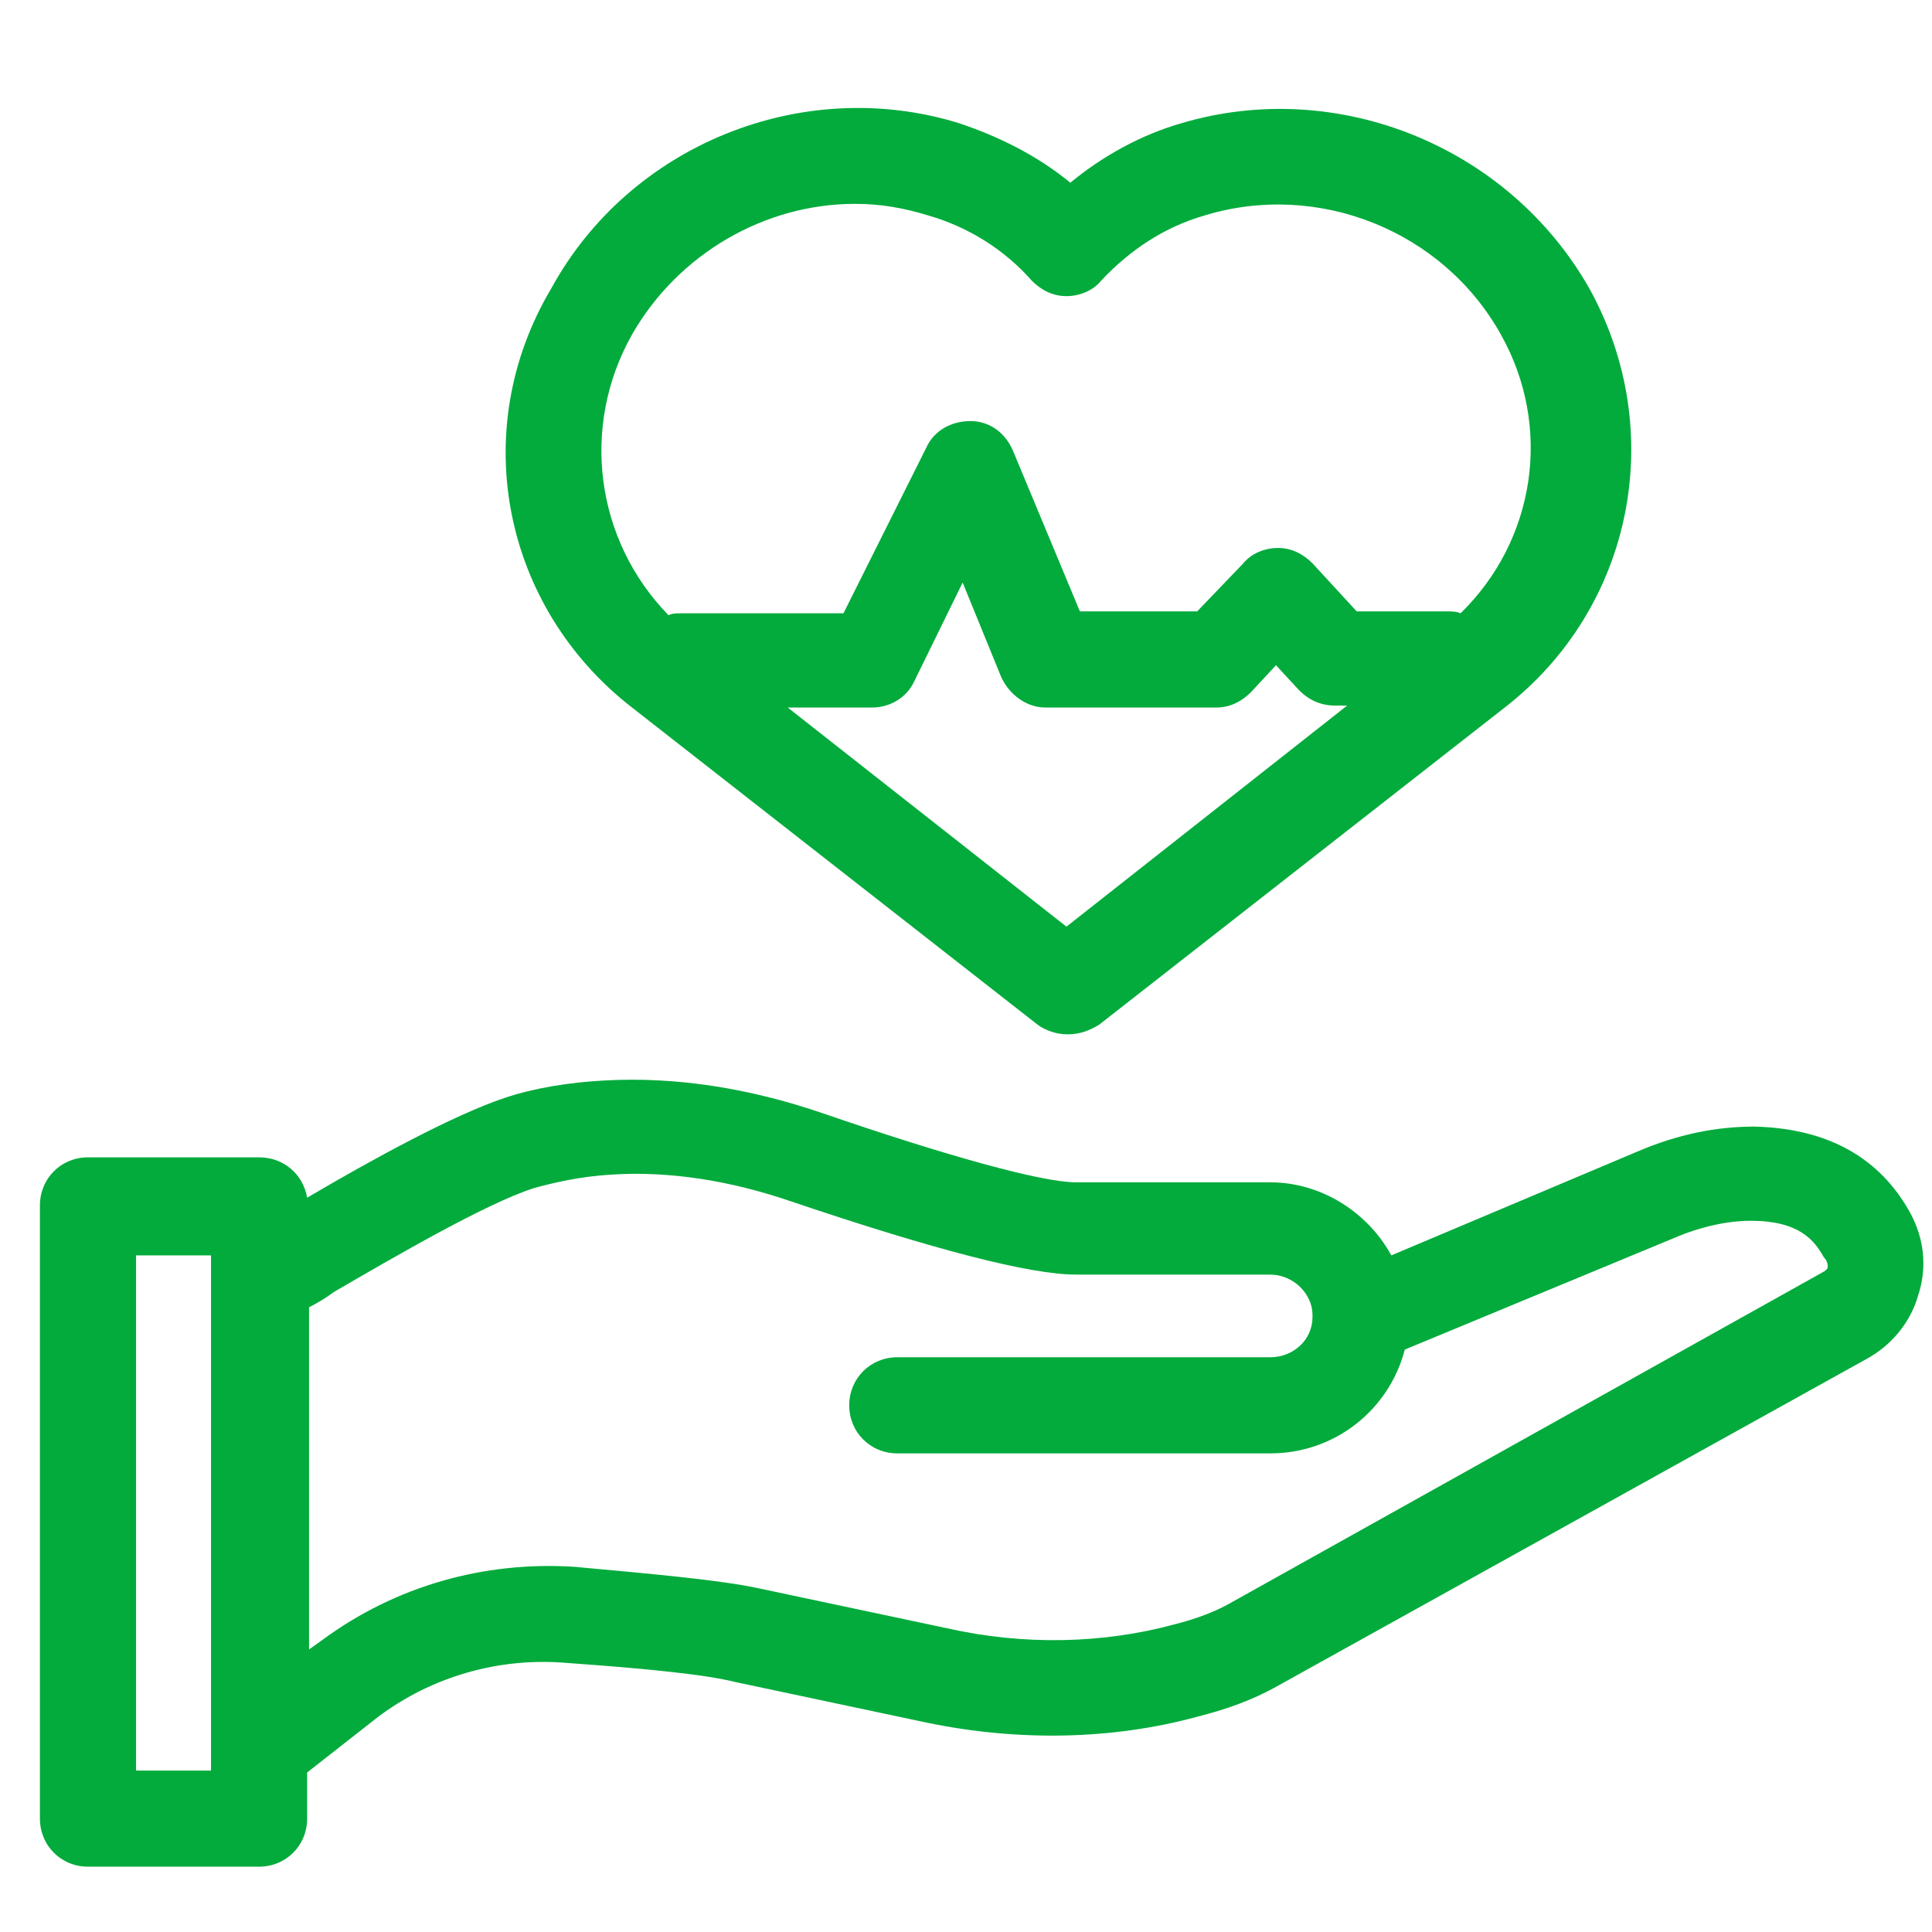<svg xmlns="http://www.w3.org/2000/svg" id="mainLogo" viewBox="105 70 300.00 300.00 " style="">
  <defs />
  <g data-refid="icon" fill="#02ab3c" data-box="91.50 61.31 117.00 109.25 " transform="matrix(1.194 0 0 1.194 78.364 44.343)">
    <svg xmlns="http://www.w3.org/2000/svg" xmlns:xlink="http://www.w3.org/1999/xlink" version="1.1" x="0px" y="0px" viewBox="0 0 120 120" style="enable-background:new 0 0 120 120;" xml:space="preserve" width="100%" height="100%" id="FLDSRC_ICON">
      <g>
        <path d="M108.3,71.7c-1.6-2.9-4.3-4.4-8.1-4.5c-2,0-4,0.4-6.1,1.3l-12.8,5.4c-1.2-2.2-3.6-3.8-6.3-3.8c0,0,0,0,0,0H64.9   c-1.8,0-6.8-1.4-13.2-3.6c-3.8-1.3-7.6-1.9-11.3-1.7c-1.9,0.1-3.7,0.4-5.2,0.9c-2.7,0.9-6.9,3.2-10.3,5.2c-0.2-1.2-1.2-2.1-2.5-2.1   h-8.9c-1.4,0-2.5,1.1-2.5,2.5v31.9c0,1.4,1.1,2.5,2.5,2.5h8.9c1.4,0,2.5-1.1,2.5-2.5v-2.4l3.7-2.9c2.8-2.1,6.3-3.1,9.8-2.8   c4.2,0.3,7.2,0.6,8.8,1l9.9,2.1c4.8,1,9.7,0.9,14.1-0.3c1.6-0.4,2.9-0.9,4-1.5l30.8-17.1c1.3-0.7,2.3-1.9,2.7-3.3   C109.2,74.5,109,73,108.3,71.7z M16,100.7V73.9h3.9v1.2c0,0,0,0.1,0,0.1l0,7.7v17.8H16z M104,74.5c0,0.1-0.1,0.2-0.3,0.3L72.9,92   c-0.7,0.4-1.7,0.8-2.9,1.1c-3.7,1-7.8,1.1-11.8,0.2l-9.9-2.1c-1.9-0.4-5.1-0.7-9.5-1.1c-4.7-0.3-9.3,1-13.1,3.8l-0.7,0.5l0-11.6   v-6.2c0.4-0.2,0.9-0.5,1.3-0.8c3.1-1.8,7.9-4.6,10.4-5.4c1.1-0.3,2.4-0.6,4-0.7c3-0.2,6.2,0.3,9.4,1.4c7.4,2.5,12.4,3.8,14.8,3.8   H75h0c1.2,0,2.2,1,2.2,2.1c0,0,0,0.1,0,0.1c0,1.2-1,2.1-2.2,2.1l-19.4,0c-1.4,0-2.5,1.1-2.5,2.5s1.1,2.5,2.5,2.5h0l19.4,0   c3.4,0,6.2-2.3,7-5.4L96,73c1.4-0.6,2.8-0.9,4-0.9c2.5,0,3.3,1,3.8,1.9C104,74.2,104,74.4,104,74.5z" />
        <path d="M41.8,45.4l21.1,16.5c0.4,0.3,1,0.5,1.5,0.5c0,0,0,0,0.1,0c0.6,0,1.1-0.2,1.6-0.5l21.1-16.5c6.7-5.2,8.5-14.4,4.4-21.8   c-4.2-7.4-13.1-11-21.2-8.6c-2.1,0.6-4.1,1.7-5.8,3.1c-1.7-1.4-3.7-2.4-5.8-3.1c-8.1-2.5-17.1,1.1-21.2,8.6   C33.2,31,35.1,40.2,41.8,45.4z M64.4,56.8L49.9,45.4h4.4c0.9,0,1.8-0.5,2.2-1.4l2.5-5.1l2,4.9c0.4,0.9,1.3,1.6,2.3,1.6h8.9   c0.7,0,1.3-0.3,1.8-0.8l1.3-1.4l1.2,1.3c0.5,0.5,1.1,0.8,1.9,0.8H79L64.4,56.8z M41.8,26c2.4-4.2,6.9-6.8,11.6-6.8   c1.3,0,2.5,0.2,3.8,0.6c2.1,0.6,4,1.8,5.4,3.4c0.5,0.5,1.1,0.8,1.8,0.8c0.7,0,1.4-0.3,1.8-0.8c1.5-1.6,3.3-2.8,5.4-3.4   c5.9-1.8,12.4,0.8,15.4,6.2c0,0,0,0,0,0c2.7,4.8,1.8,10.7-2.1,14.5c-0.2-0.1-0.5-0.1-0.7-0.1h-4.7l-2.3-2.5   c-0.5-0.5-1.1-0.8-1.8-0.8c-0.7,0-1.4,0.3-1.8,0.8l-2.4,2.5h-6.1L61.6,32c-0.4-0.9-1.2-1.5-2.2-1.5c-1,0-1.9,0.5-2.3,1.4l-4.3,8.6   h-8.5c-0.2,0-0.4,0-0.6,0.1C39.9,36.7,39.1,30.8,41.8,26z" />
      </g>
    </svg>
  </g>
</svg>